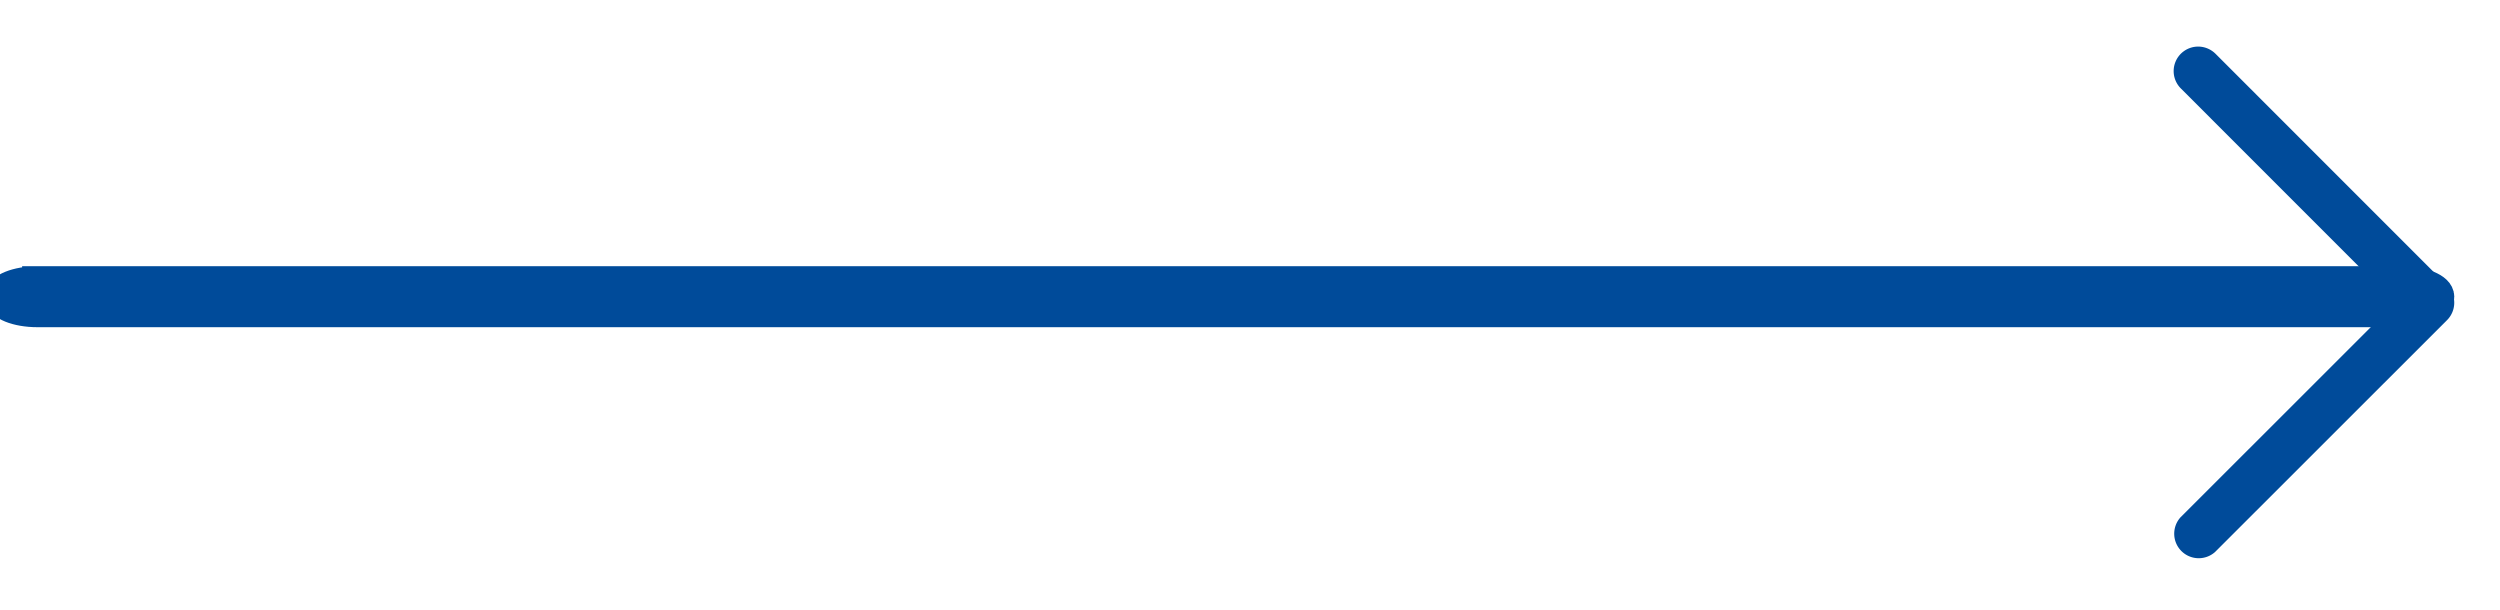 <svg xmlns="http://www.w3.org/2000/svg" width="41" height="10" viewBox="0 0 41 10">
    <g fill="none" fill-rule="nonzero" stroke="#004B9A" stroke-width=".5">
        <path d="M.613 4.616h38.774c.338 0 .613.112.613.25s-.275.25-.613.25H.613c-.338 0-.613-.112-.613-.25s.275-.25.613-.25z"/>
        <path d="M36.05 1.014c.038 0 .077.015.107.044l3.799 3.8a.153.153 0 0 1 0 .214l-3.8 3.798a.152.152 0 0 1-.214-.214l3.692-3.69-3.692-3.693a.152.152 0 0 1 .107-.259z"/>
    </g>
</svg>
